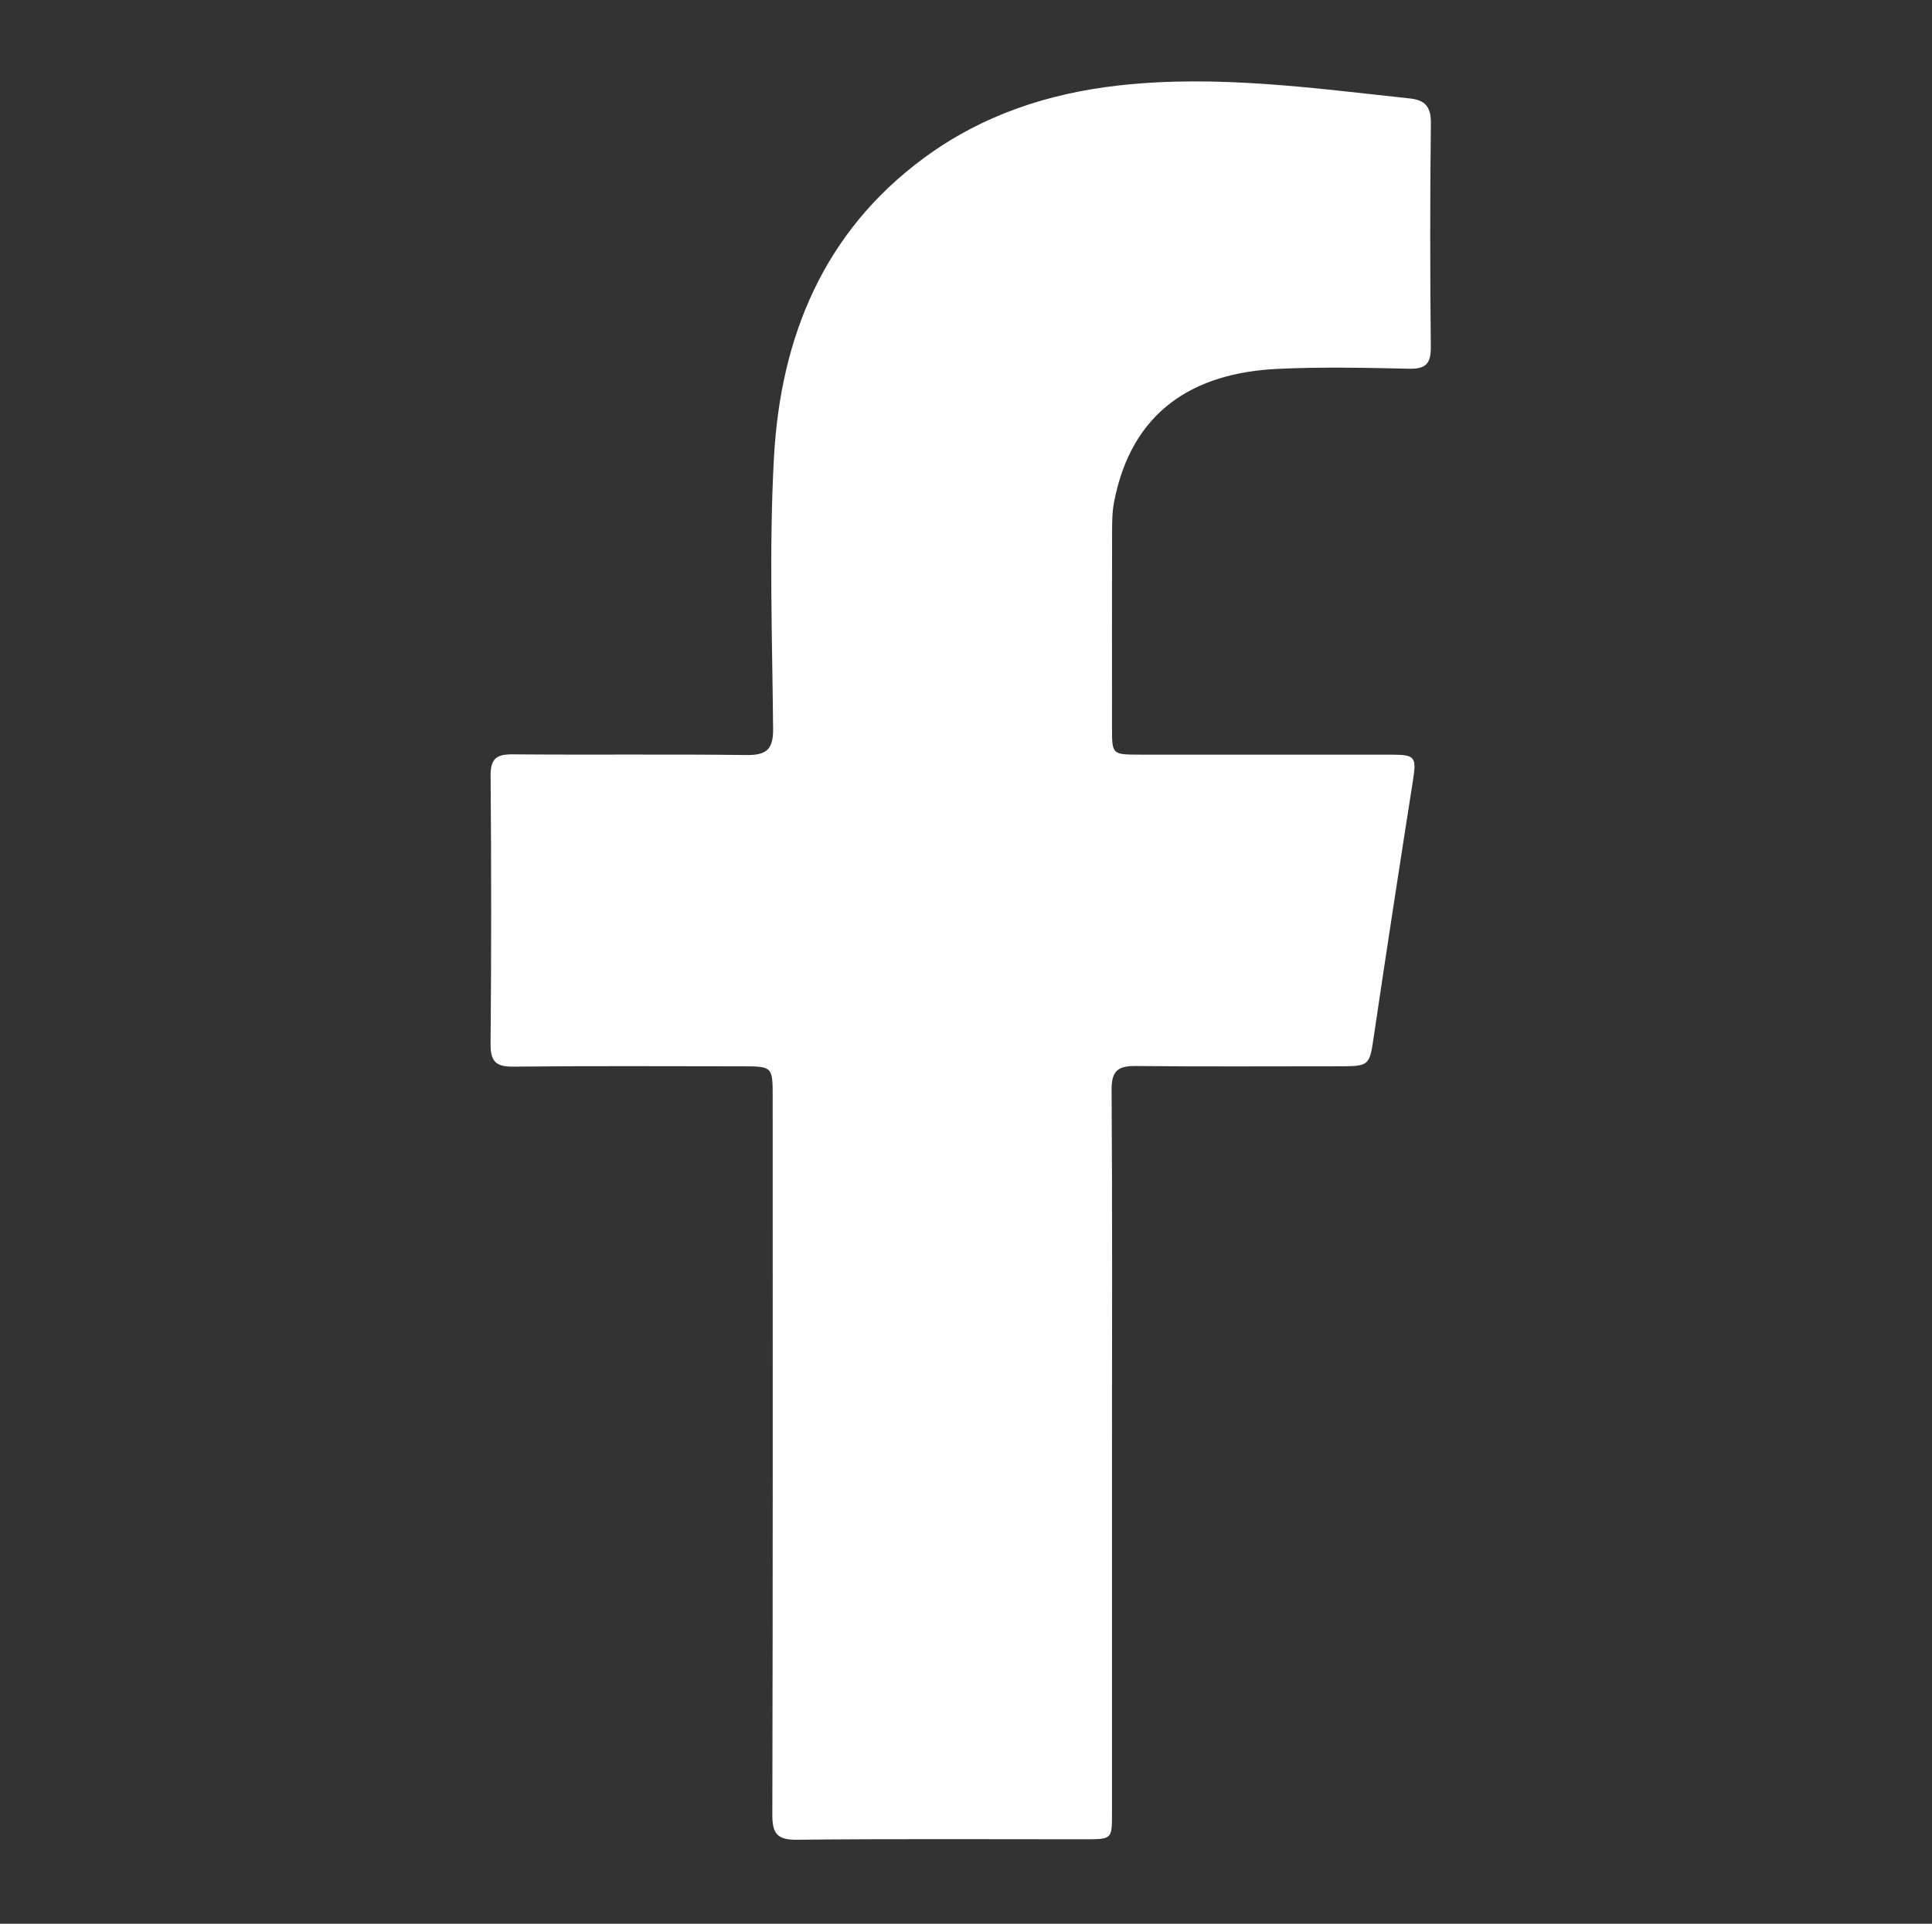 <?xml version="1.0" encoding="utf-8"?>
<!-- Generator: Adobe Illustrator 17.0.0, SVG Export Plug-In . SVG Version: 6.00 Build 0)  -->
<!DOCTYPE svg PUBLIC "-//W3C//DTD SVG 1.1//EN" "http://www.w3.org/Graphics/SVG/1.1/DTD/svg11.dtd">
<svg version="1.1" id="Layer_1" xmlns="http://www.w3.org/2000/svg" xmlns:xlink="http://www.w3.org/1999/xlink" x="0px" y="0px"
	 width="59.326px" height="59.081px" viewBox="0 0 59.326 59.081" enable-background="new 0 0 59.326 59.081" xml:space="preserve">
<rect x="0" y="0" width="59.326" height="59.081" fill="#333333" stroke="none"/>
<title>Group</title>
<desc>Created with Sketch.</desc>
<path fill="#FFFFFF" d="M34.146,44.609c0,3.692,0,7.384,0,11.076c0,0.801-0.001,0.801-0.826,0.802c-2.949,0-5.899-0.017-8.848,0.014
	c-0.61,0.006-0.758-0.19-0.756-0.774c0.018-7.343,0.012-14.685,0.011-22.028c0-0.948-0.002-0.95-0.965-0.951
	c-2.331-0.001-4.661-0.015-6.992,0.01c-0.539,0.006-0.711-0.152-0.706-0.701c0.025-2.743,0.024-5.486,0.001-8.229
	c-0.004-0.525,0.174-0.665,0.677-0.661c2.392,0.021,4.785-0.009,7.177,0.021c0.617,0.008,0.826-0.171,0.821-0.803
	c-0.026-2.784-0.127-5.575,0.027-8.351c0.205-3.682,1.52-6.908,4.603-9.181c1.78-1.313,3.81-1.988,6.005-2.231
	c2.998-0.332,5.956,0.085,8.922,0.402c0.467,0.05,0.648,0.261,0.641,0.763c-0.028,2.289-0.025,4.579-0.002,6.868
	c0.005,0.514-0.153,0.681-0.668,0.669c-1.34-0.03-2.683-0.058-4.021,0.004c-2.605,0.119-4.503,1.302-5.038,4.096
	c-0.058,0.3-0.059,0.615-0.06,0.922c-0.005,2.001-0.003,4.001-0.002,6.002c0,0.826,0.001,0.827,0.859,0.828
	c2.578,0.001,5.156-0.001,7.734,0.001c0.718,0,0.76,0.078,0.648,0.792c-0.408,2.597-0.808,5.196-1.193,7.797
	c-0.144,0.977-0.121,0.981-1.129,0.981c-2.063,0-4.125,0.013-6.187-0.008c-0.546-0.006-0.75,0.142-0.745,0.733
	C34.159,37.184,34.146,40.896,34.146,44.609z"/>
</svg>
